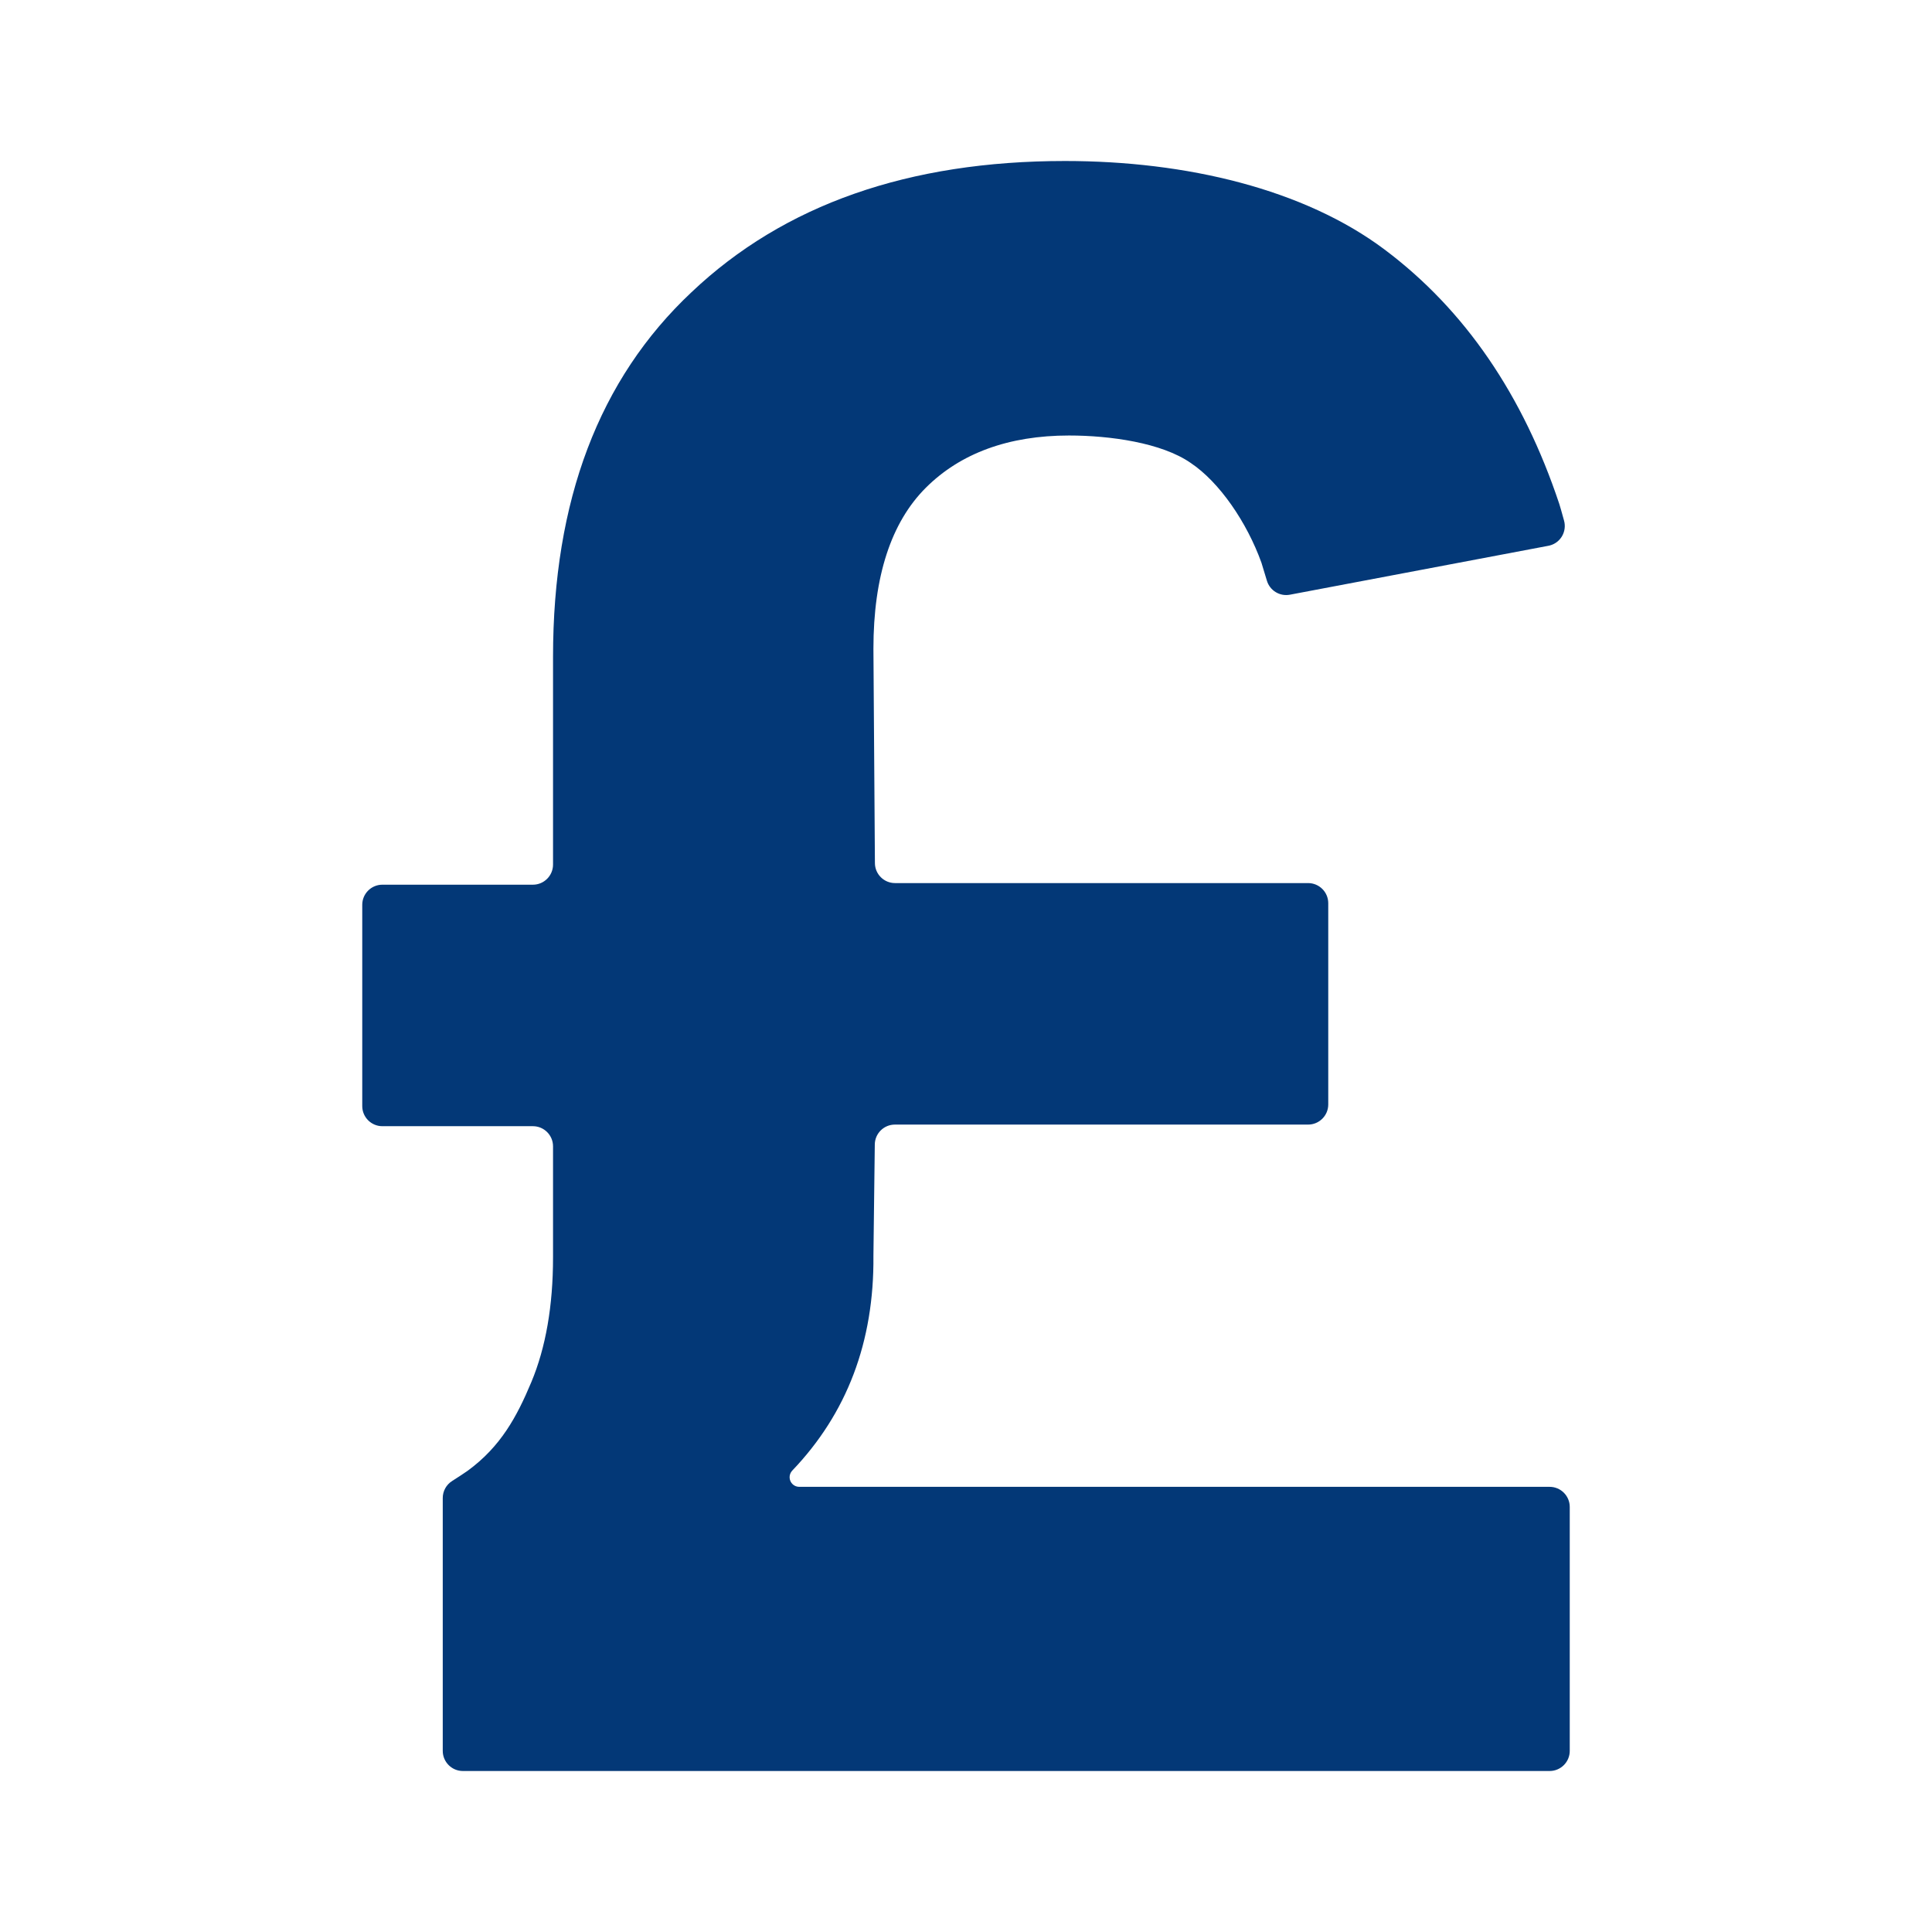 <?xml version="1.0" encoding="UTF-8"?>
<svg width="48px" height="48px" viewBox="0 0 48 48" version="1.1" xmlns="http://www.w3.org/2000/svg" xmlns:xlink="http://www.w3.org/1999/xlink">
    <!-- Generator: Sketch 57.1 (83088) - https://sketch.com -->
    <title>icon_expressive_money</title>
    <desc>Created with Sketch.</desc>
    <g id="icon_expressive_money" stroke="none" stroke-width="1" fill="none" fill-rule="evenodd">
        <g id="Functional-/-Money-/-Pound-Sign">
            <g>
                <g id="icon_boundry">
                    <rect id="Rectangle" x="0" y="0" width="48" height="48"></rect>
                    <rect id="Rectangle" x="0" y="0" width="48" height="48"></rect>
                </g>
                <g id="icon_path" transform="translate(9, 4)" fill="#033877">
                    <path d="M10.68,32.54 C10.591,32.638 10.598,32.789 10.696,32.878 C10.74,32.918 10.797,32.94 10.857,32.94 L29.5,32.94 C29.776,32.94 30,33.164 30,33.44 L30,39.5 C30,39.776 29.776,40 29.5,40 L2.5,40 C2.224,40 2,39.776 2,39.5 L2,33.217 C2,33.046 2.088,32.886 2.233,32.795 C2.398,32.69 2.527,32.605 2.62,32.54 C3.44,31.94 3.84,31.2 4.2,30.34 C4.56,29.48 4.74,28.44 4.74,27.24 L4.74,24.48 C4.74,24.204 4.516,23.98 4.24,23.98 L0.5,23.98 C0.224,23.98 0,23.756 0,23.48 L0,18.48 C0,18.204 0.224,17.98 0.5,17.98 L4.24,17.98 C4.516,17.98 4.74,17.756 4.74,17.48 L4.74,12.32 C4.74,8.44 5.88,5.42 8.18,3.26 C10.48,1.08 13.58,0 17.46,0 C20.48,0 23.4,0.7 25.4,2.2 C27.4,3.7 28.84,5.82 29.74,8.52 C29.757,8.57 29.796,8.709 29.859,8.937 C29.931,9.204 29.775,9.479 29.508,9.551 C29.495,9.555 29.482,9.558 29.469,9.56 L23.048,10.775 C22.795,10.823 22.548,10.672 22.475,10.425 C22.428,10.265 22.383,10.117 22.34,9.98 C21.98,8.98 21.3,7.98 20.58,7.5 C19.86,7 18.58,6.82 17.56,6.82 C16.06,6.82 14.86,7.26 14,8.12 C13.14,8.98 12.7,10.32 12.7,12.12 L12.737,17.443 C12.738,17.718 12.962,17.94 13.237,17.94 L23.5,17.94 C23.776,17.94 24,18.164 24,18.44 L24,23.44 C24,23.716 23.776,23.94 23.5,23.94 L13.234,23.94 C12.96,23.94 12.737,24.16 12.734,24.434 L12.7,27.2 C12.72,29.34 12.04,31.12 10.68,32.54 Z" id="Pound-Sign"></path>
                </g>
            </g>
        </g>
    </g>
</svg>
